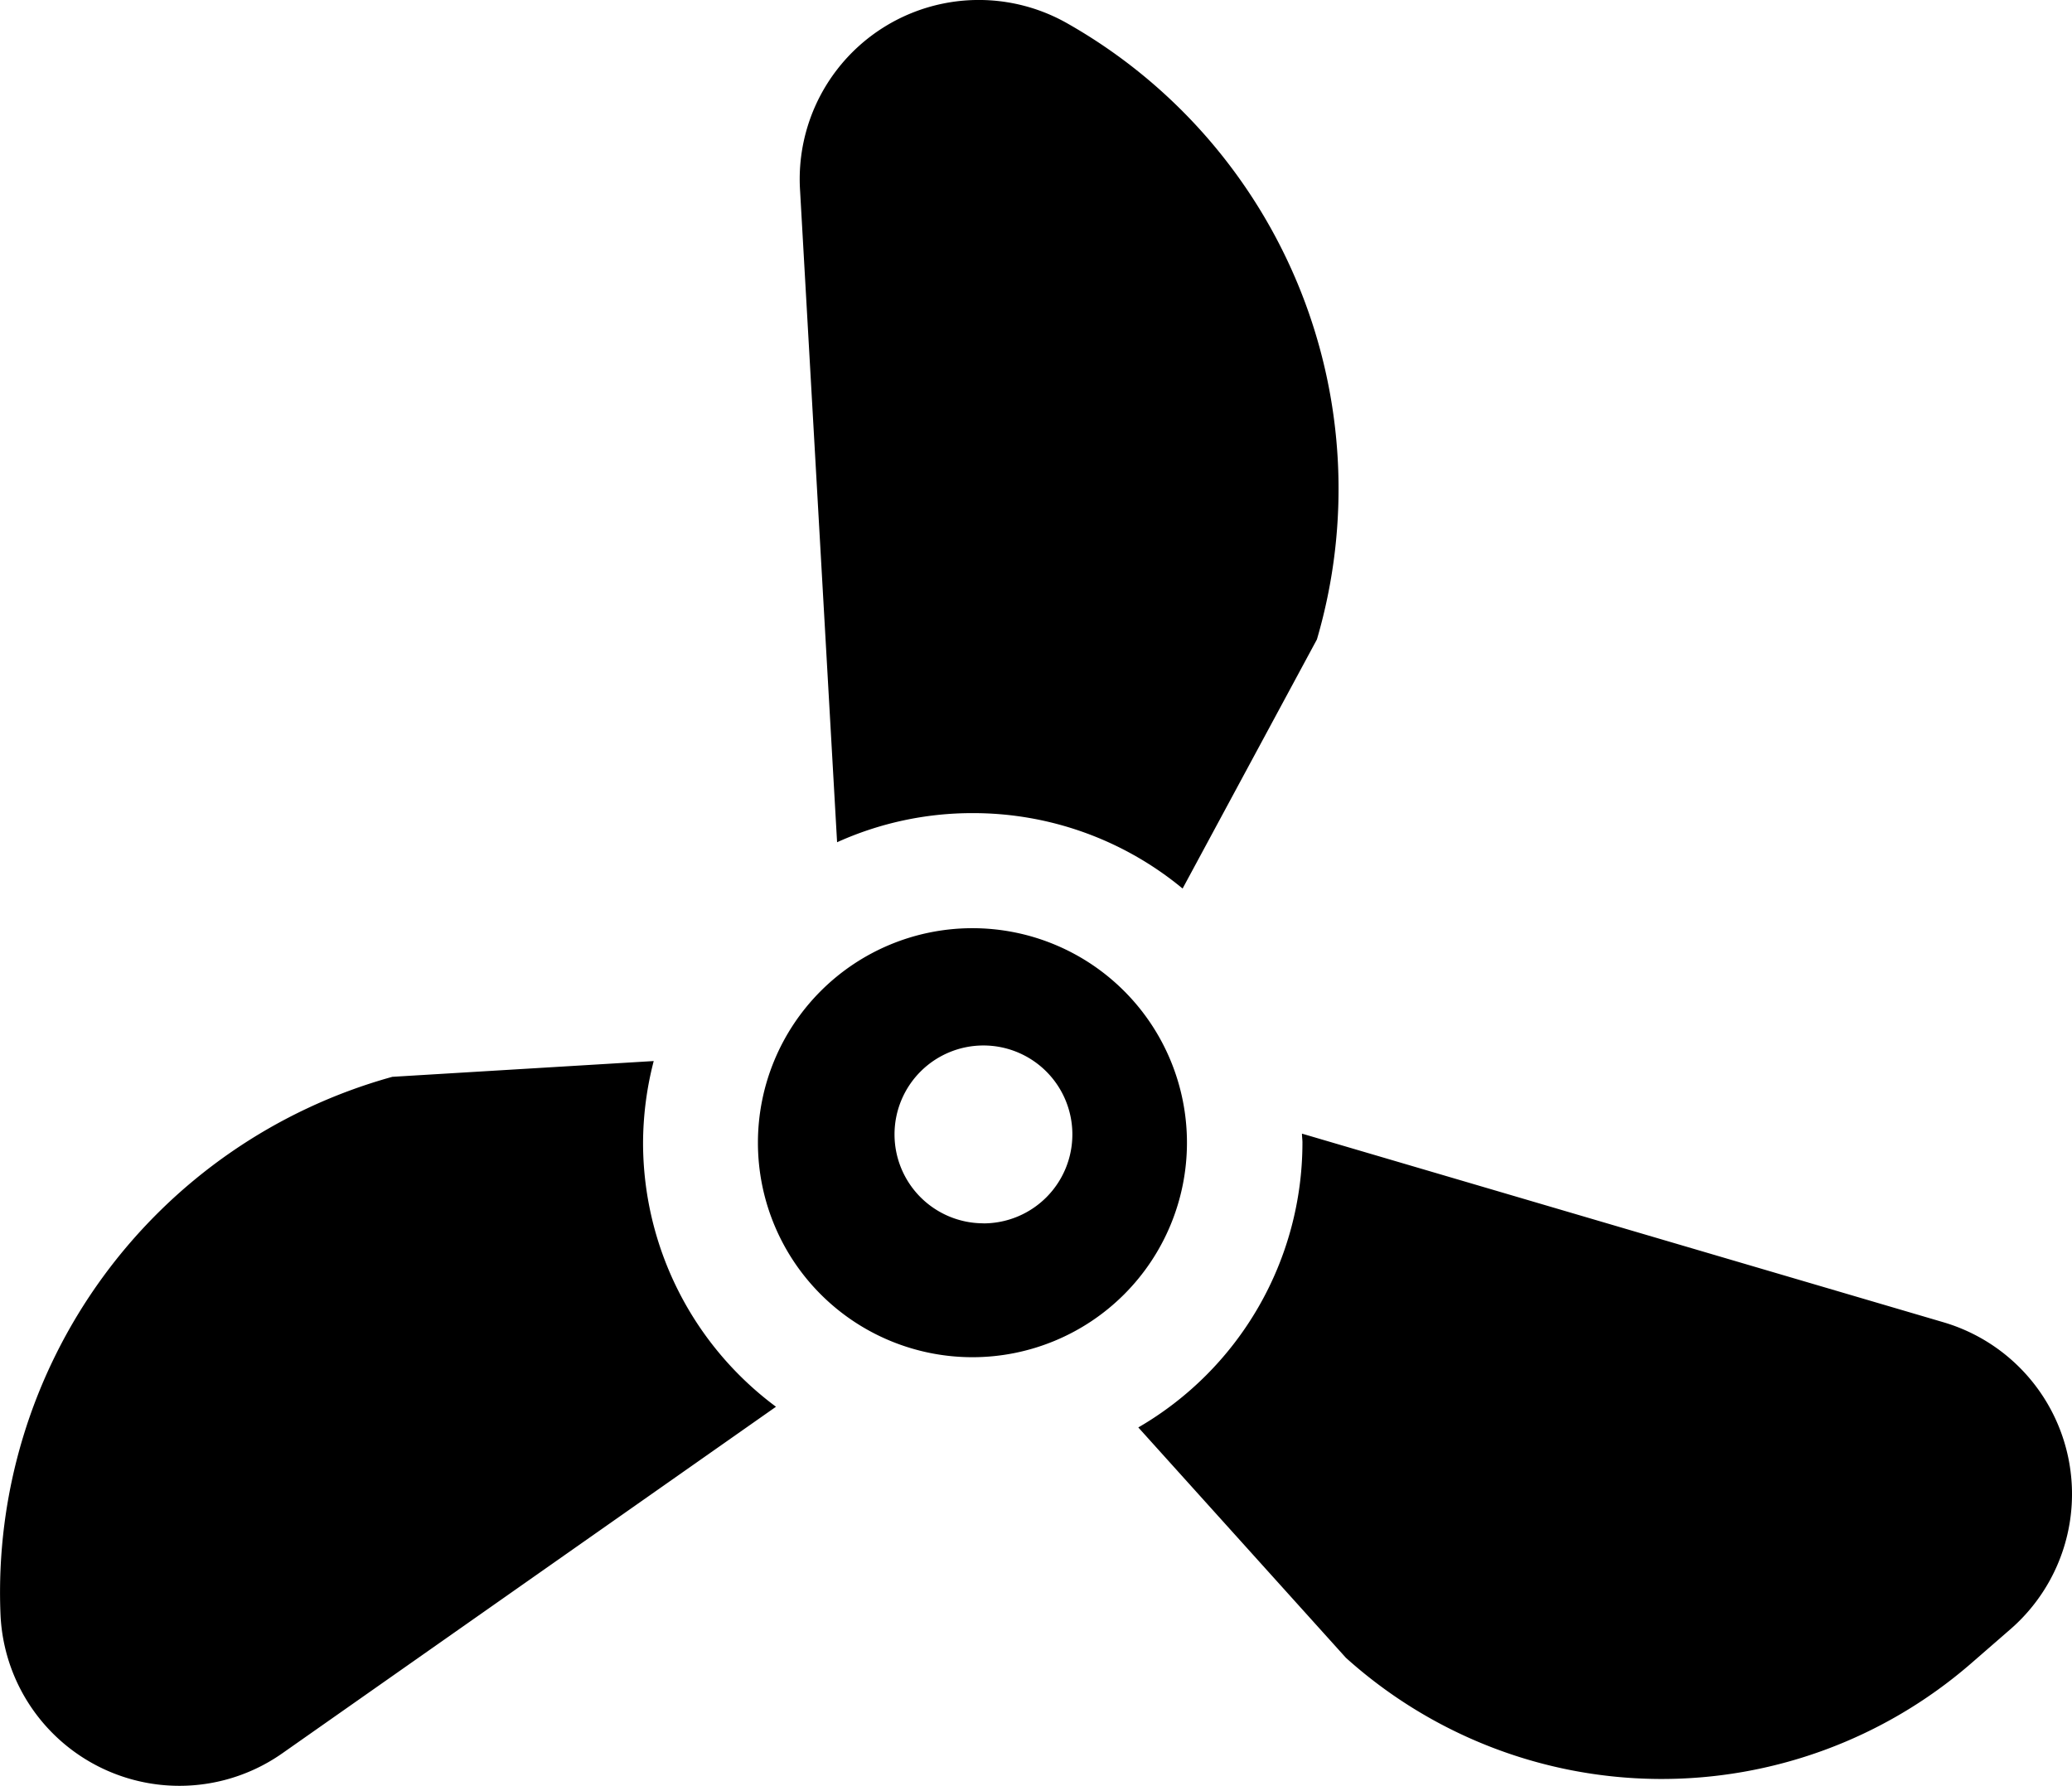 <svg xmlns="http://www.w3.org/2000/svg" width="29.943" height="25.813"><path d="M14.057 11.751a4.745 4.745 0 0 1 3.033 1.09l1.941-3.6A7.731 7.731 0 0 0 15.419.335a2.588 2.588 0 0 0-3.858 2.4l.536 9.437a4.739 4.739 0 0 1 1.96-.421zm14.028 7.358l-9.27-2.726c0 .044.007.087.007.131a4.758 4.758 0 0 1-2.372 4.115l3 3.329a6.821 6.821 0 0 0 9.027.088l.575-.5a2.588 2.588 0 0 0-.967-4.437zM9.293 16.515a4.763 4.763 0 0 1 .154-1.181l-3.777.228a7.73 7.73 0 0 0-5.663 7.764 2.588 2.588 0 0 0 4.072 2.013l7.135-5.009a4.752 4.752 0 0 1-1.921-3.815zm7.86-.001a3.1 3.1 0 0 0-3.1-3.1 3.1 3.1 0 0 0-3.1 3.1 3.1 3.1 0 0 0 3.1 3.1 3.1 3.1 0 0 0 3.1-3.1zm-2.941 1.165a1.285 1.285 0 0 1-1.285-1.285 1.285 1.285 0 0 1 1.285-1.285 1.285 1.285 0 0 1 1.285 1.285 1.285 1.285 0 0 1-1.285 1.286z"/></svg>